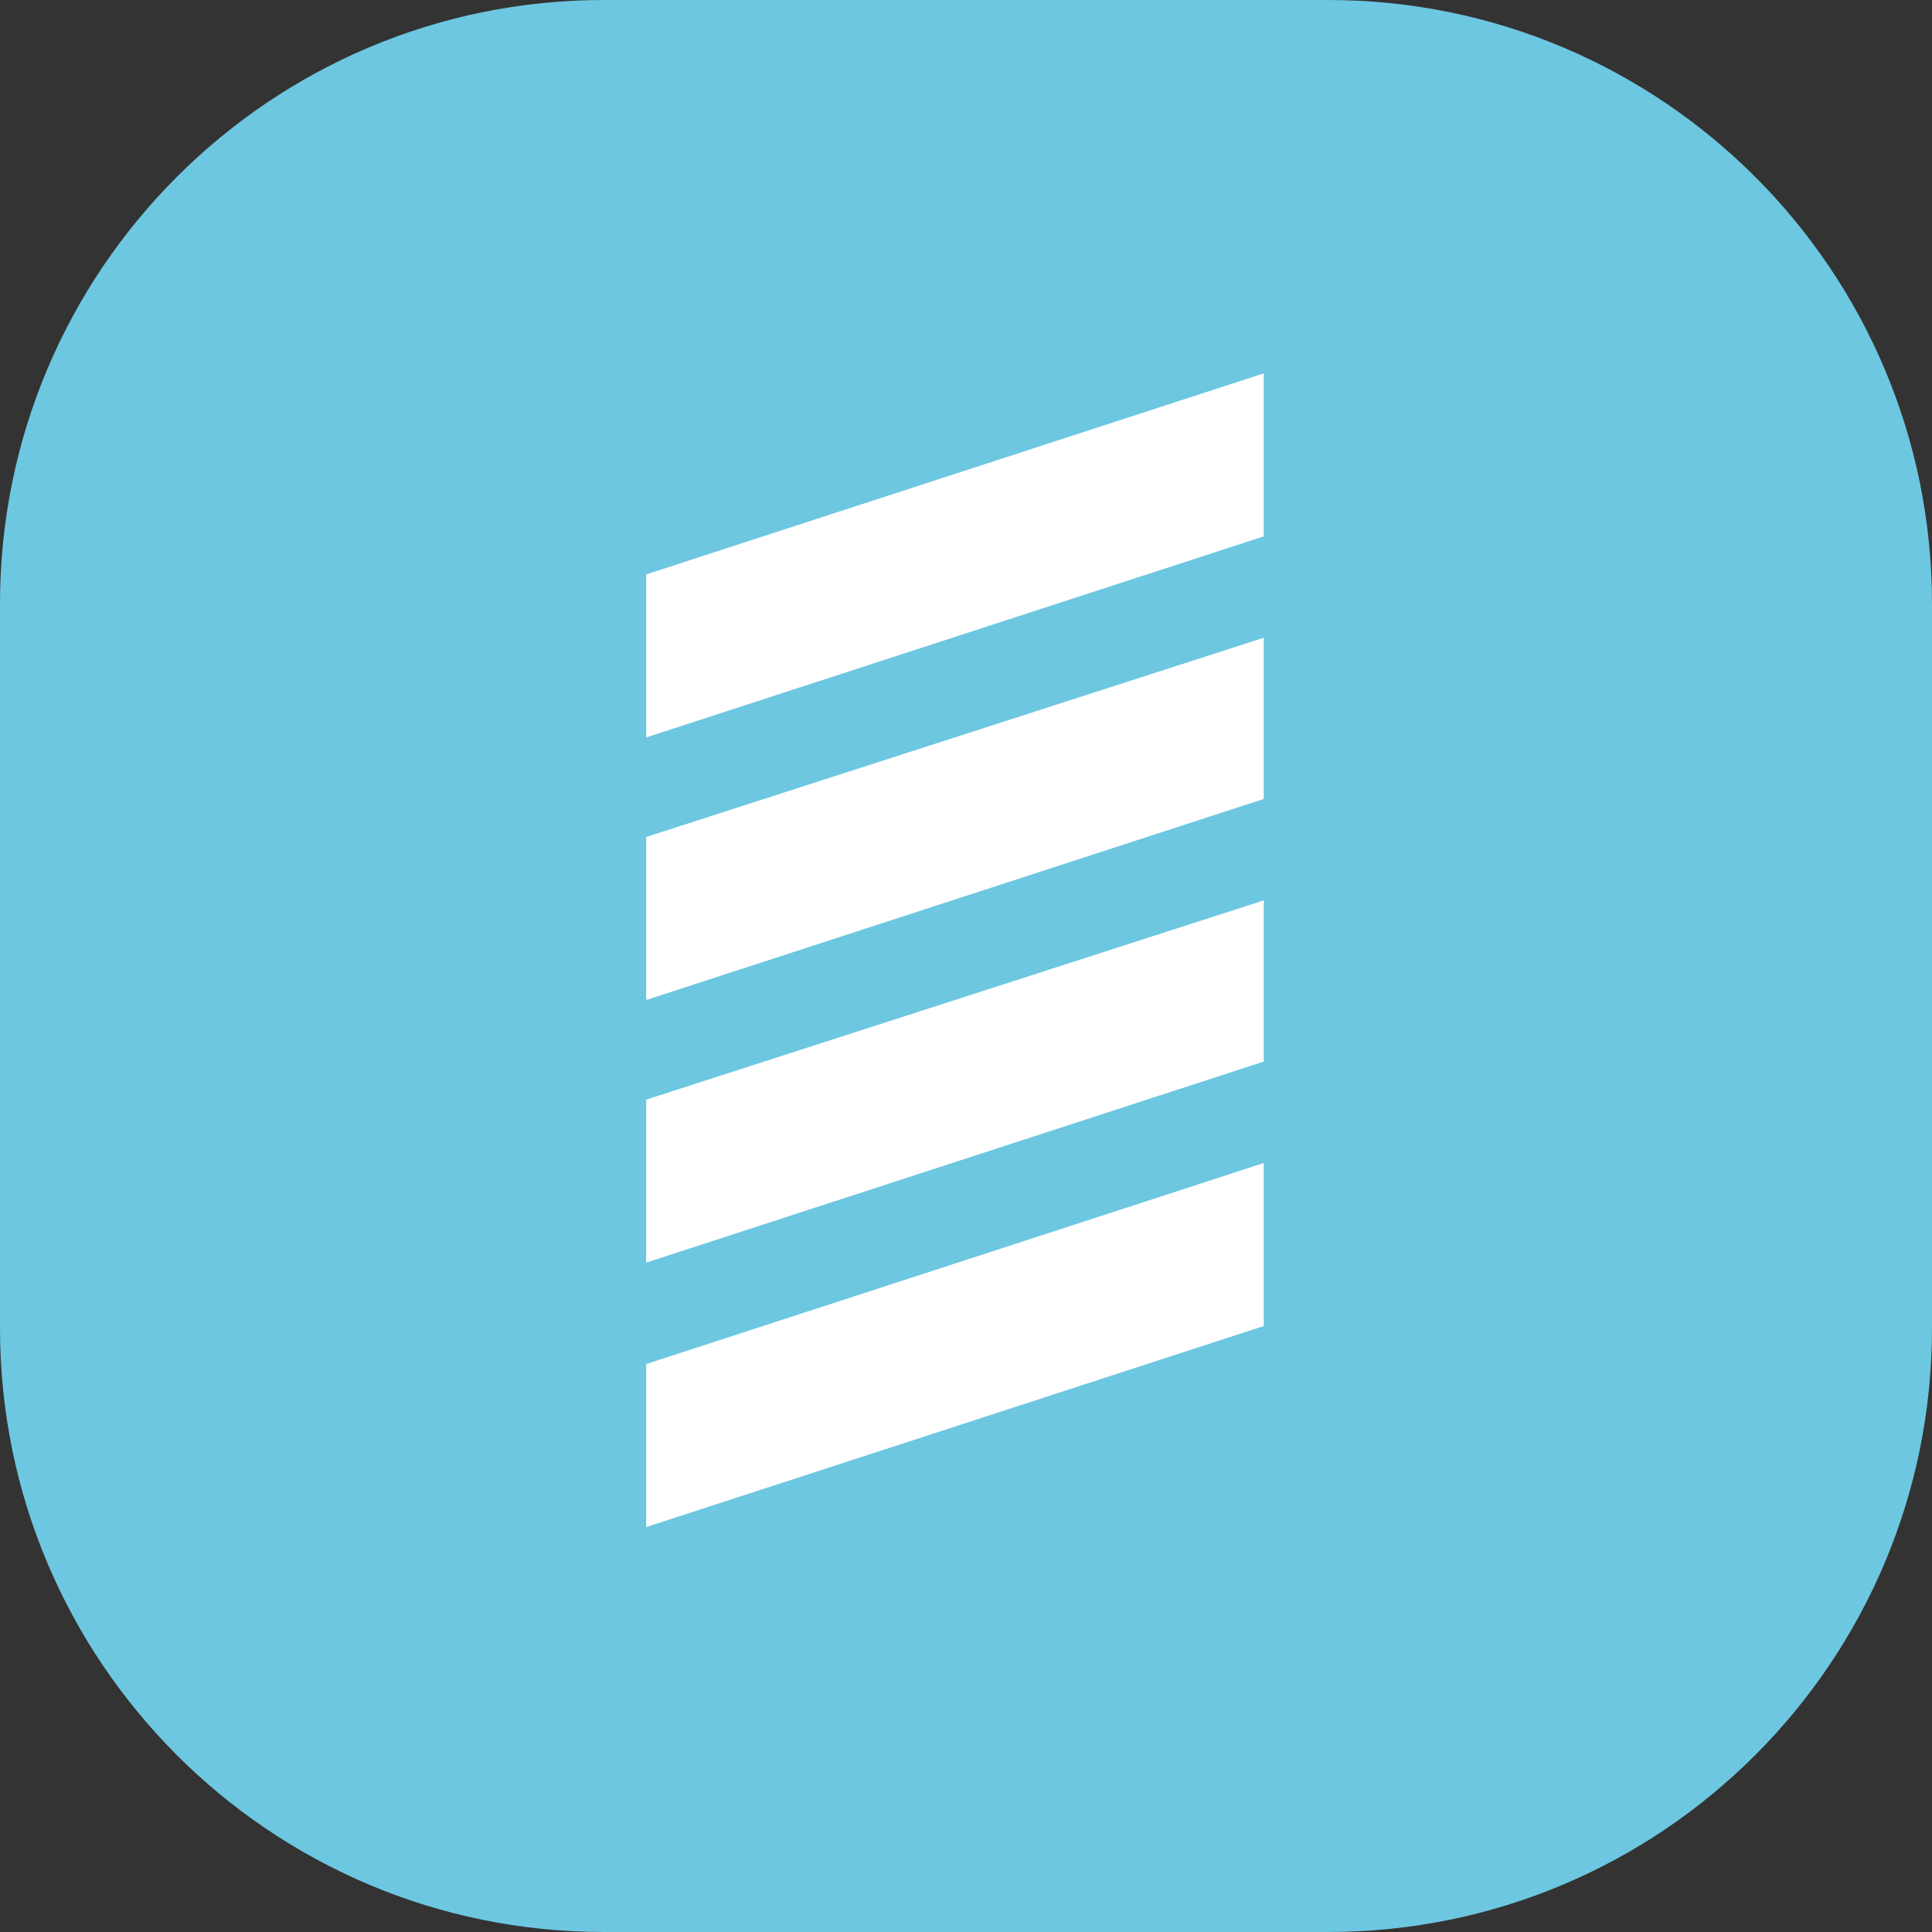 <?xml version="1.0" encoding="utf-8"?>
<!-- Generator: Adobe Illustrator 12.0.0, SVG Export Plug-In . SVG Version: 6.00 Build 51448)  -->
<!DOCTYPE svg PUBLIC "-//W3C//DTD SVG 1.1//EN" "http://www.w3.org/Graphics/SVG/1.1/DTD/svg11.dtd">
<svg  version="1.1" id="レイヤー_1" xmlns="http://www.w3.org/2000/svg" xmlns:xlink="http://www.w3.org/1999/xlink" width="32" height="32" viewBox="0 0 32 32"
	 overflow="visible" enable-background="new 0 0 32 32" xml:space="preserve">
<rect x="0" y="0" width="32" height="32" fill="#333333" stroke="none"/>
<path fill="#6DC7E1" d="M32,22c0,5.522-4.477,10-10,10H10C4.479,32,0,27.522,0,22V10C0,4.478,4.479,0,10,0h12
	c5.523,0,10,4.478,10,10V22z"/>
<g>
	<path fill="#FFFFFF" d="M20.932,8.884l-10.229,3.33v-2.7l10.229-3.33V8.884z M20.932,13.233l-10.229,3.33v-2.7l10.229-3.3V13.233z
		 M20.932,17.583l-10.229,3.33v-2.7l10.229-3.3V17.583z M20.932,21.963l-10.229,3.33v-2.7l10.229-3.33V21.963z"/>
</g>
</svg>
